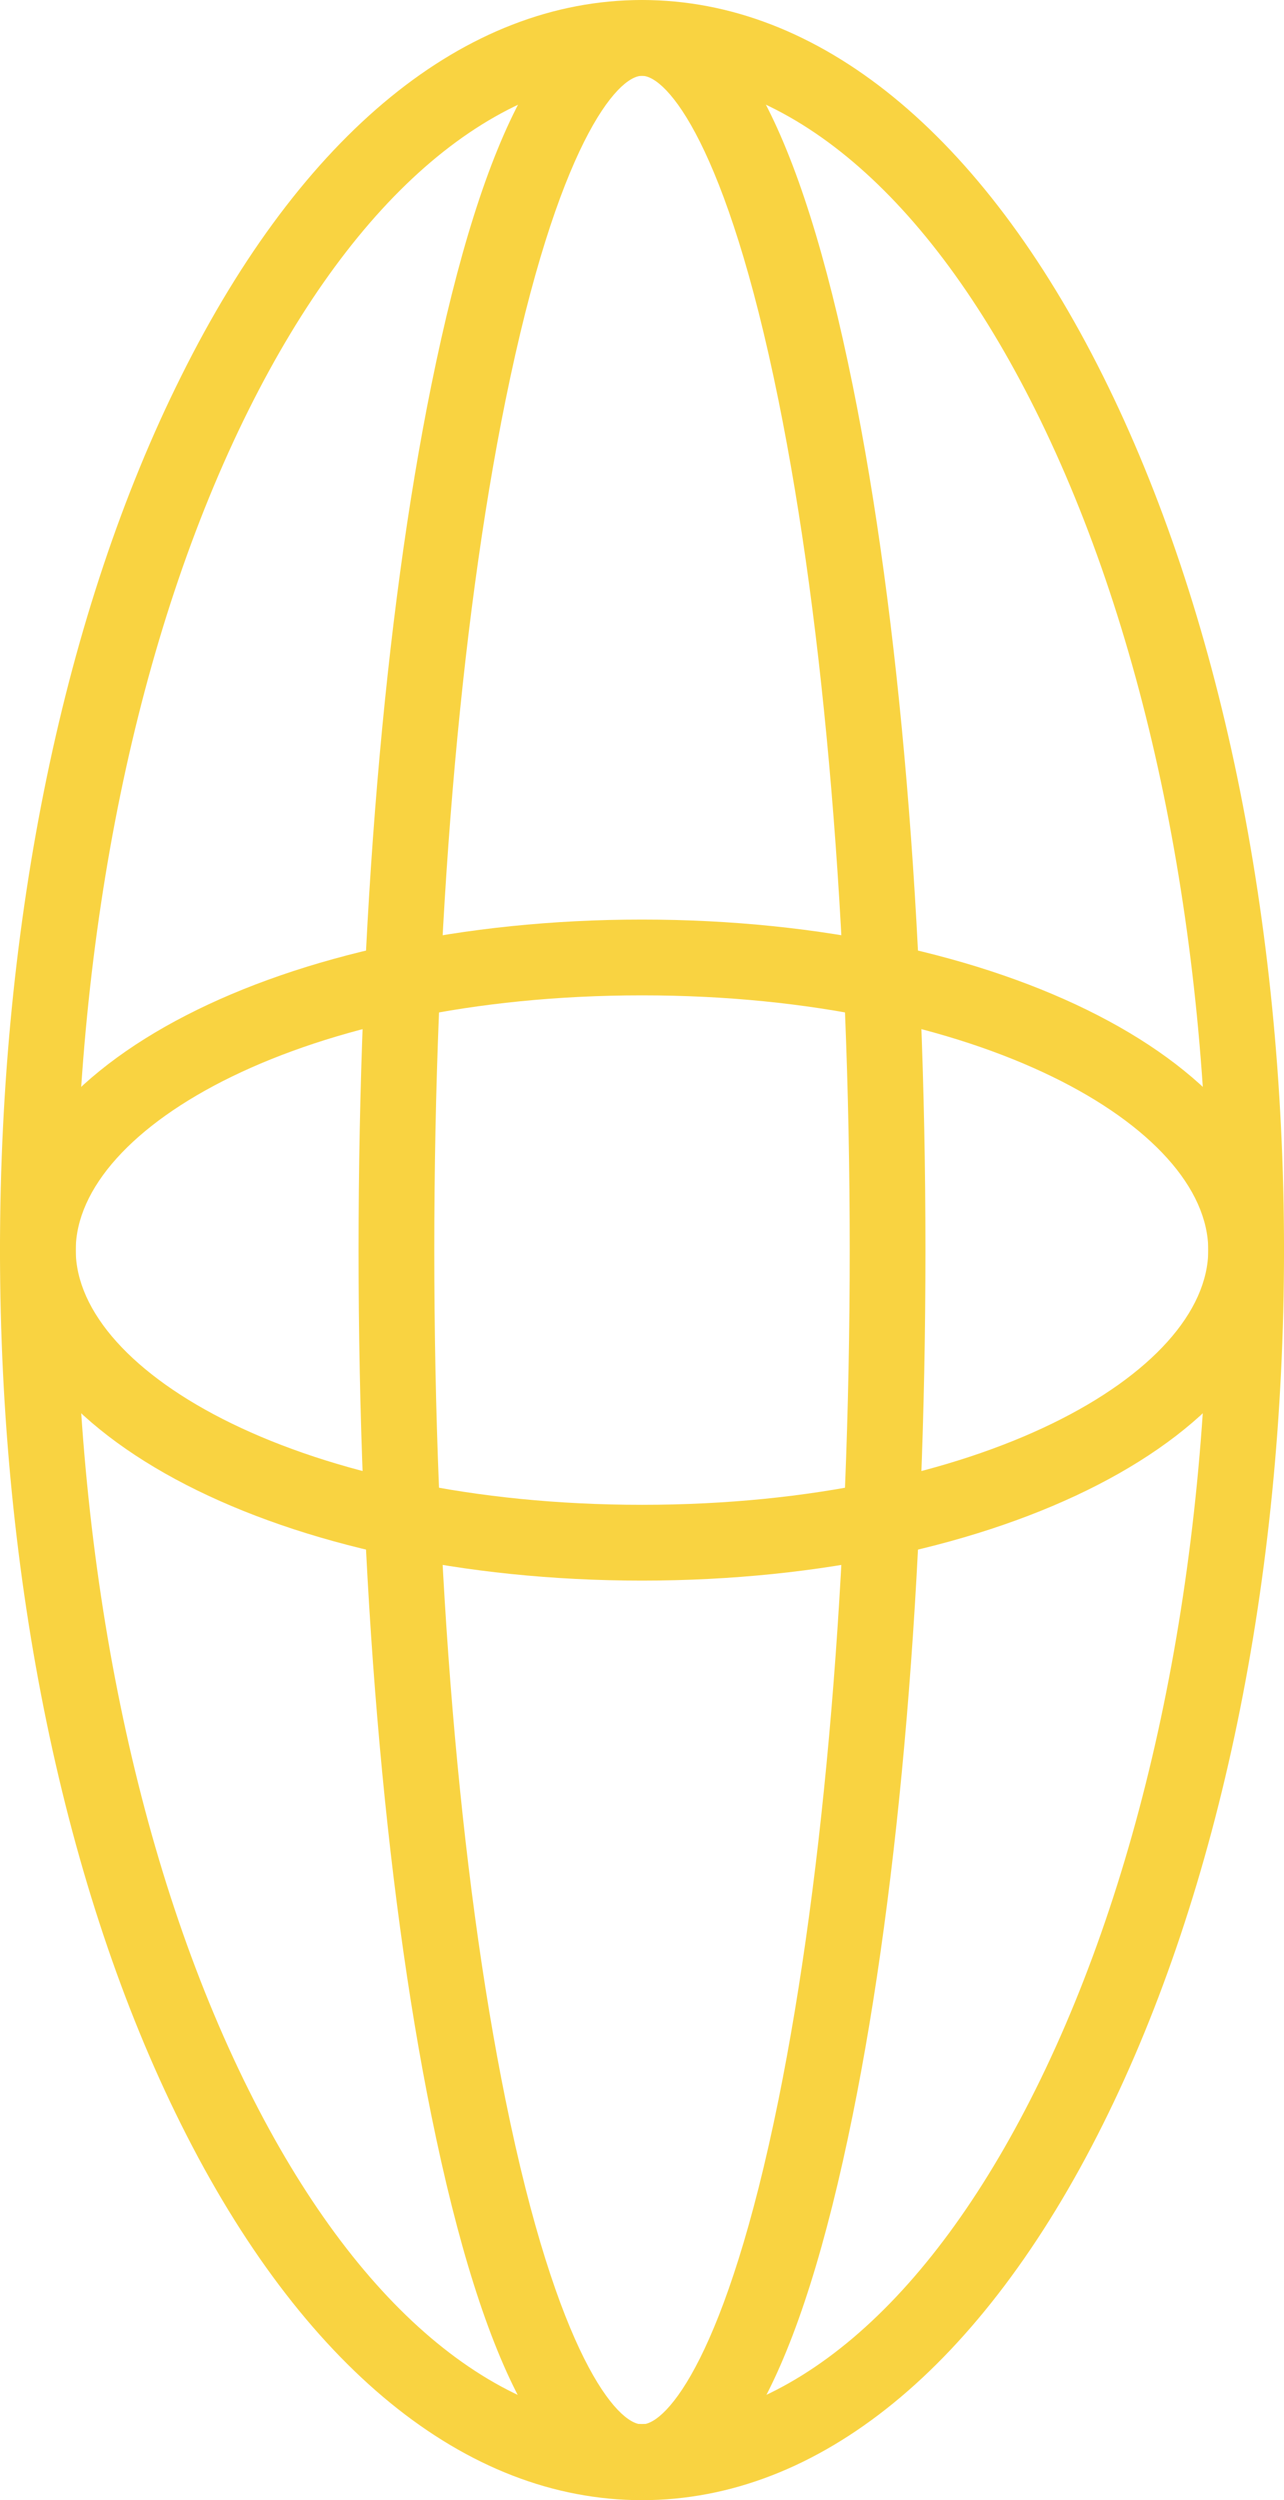 <?xml version="1.0"?>
<svg xmlns="http://www.w3.org/2000/svg" height="395.84" viewBox="0 0 203.44 395.84" width="203.44" fill="#f9d341"><path d="m101.72 395.84c-28 0-53.91-21.15-73.05-59.54-18.49-37.06-28.67-86.21-28.67-138.38s10.18-101.32 28.72-138.38c19.09-38.39 45-59.54 73-59.54s53.91 21.15 73.05 59.54c18.49 37.06 28.67 86.21 28.67 138.38s-10.18 101.32-28.67 138.38c-19.14 38.39-45.05 59.54-73.05 59.54zm0-383.84c-23.17 0-45.31 18.79-62.32 52.89-17.67 35.44-27.4 82.68-27.4 133s9.73 97.59 27.4 133c17 34.1 39.15 52.89 62.32 52.89s45.31-18.79 62.32-52.89c17.67-35.44 27.4-82.68 27.4-133s-9.73-97.59-27.4-133c-17.01-34.1-39.15-52.89-62.32-52.89z" fill="#f9d341"/><path d="m101.72 395.84c-14.15 0-25.07-20-33.39-61-7.43-36.63-11.52-85.25-11.52-136.9s4.09-100.27 11.52-136.9c8.32-41.06 19.24-61 33.39-61s25.07 20 33.39 61c7.43 36.63 11.52 85.25 11.52 136.9s-4.09 100.27-11.52 136.9c-8.32 41.08-19.24 61-33.39 61zm0-383.84c-3.88 0-13.39 10.75-21.63 51.41-7.27 35.86-11.28 83.64-11.28 134.51s4 98.65 11.28 134.51c8.24 40.66 17.75 51.41 21.63 51.41s13.39-10.75 21.63-51.41c7.27-35.86 11.28-83.64 11.28-134.51s-4-98.65-11.28-134.51c-8.24-40.66-17.75-51.41-21.63-51.41z" fill="#f9d341"/><path d="m101.72 250.25c-57 0-101.72-23-101.72-52.33s44.72-52.33 101.72-52.33 101.72 23 101.72 52.33-44.72 52.33-101.72 52.33zm0-92.66c-53.67 0-89.72 20.86-89.72 40.33s36.05 40.33 89.72 40.33 89.72-20.86 89.72-40.33-36.05-40.33-89.72-40.33z" fill="#f9d341"/></svg>
